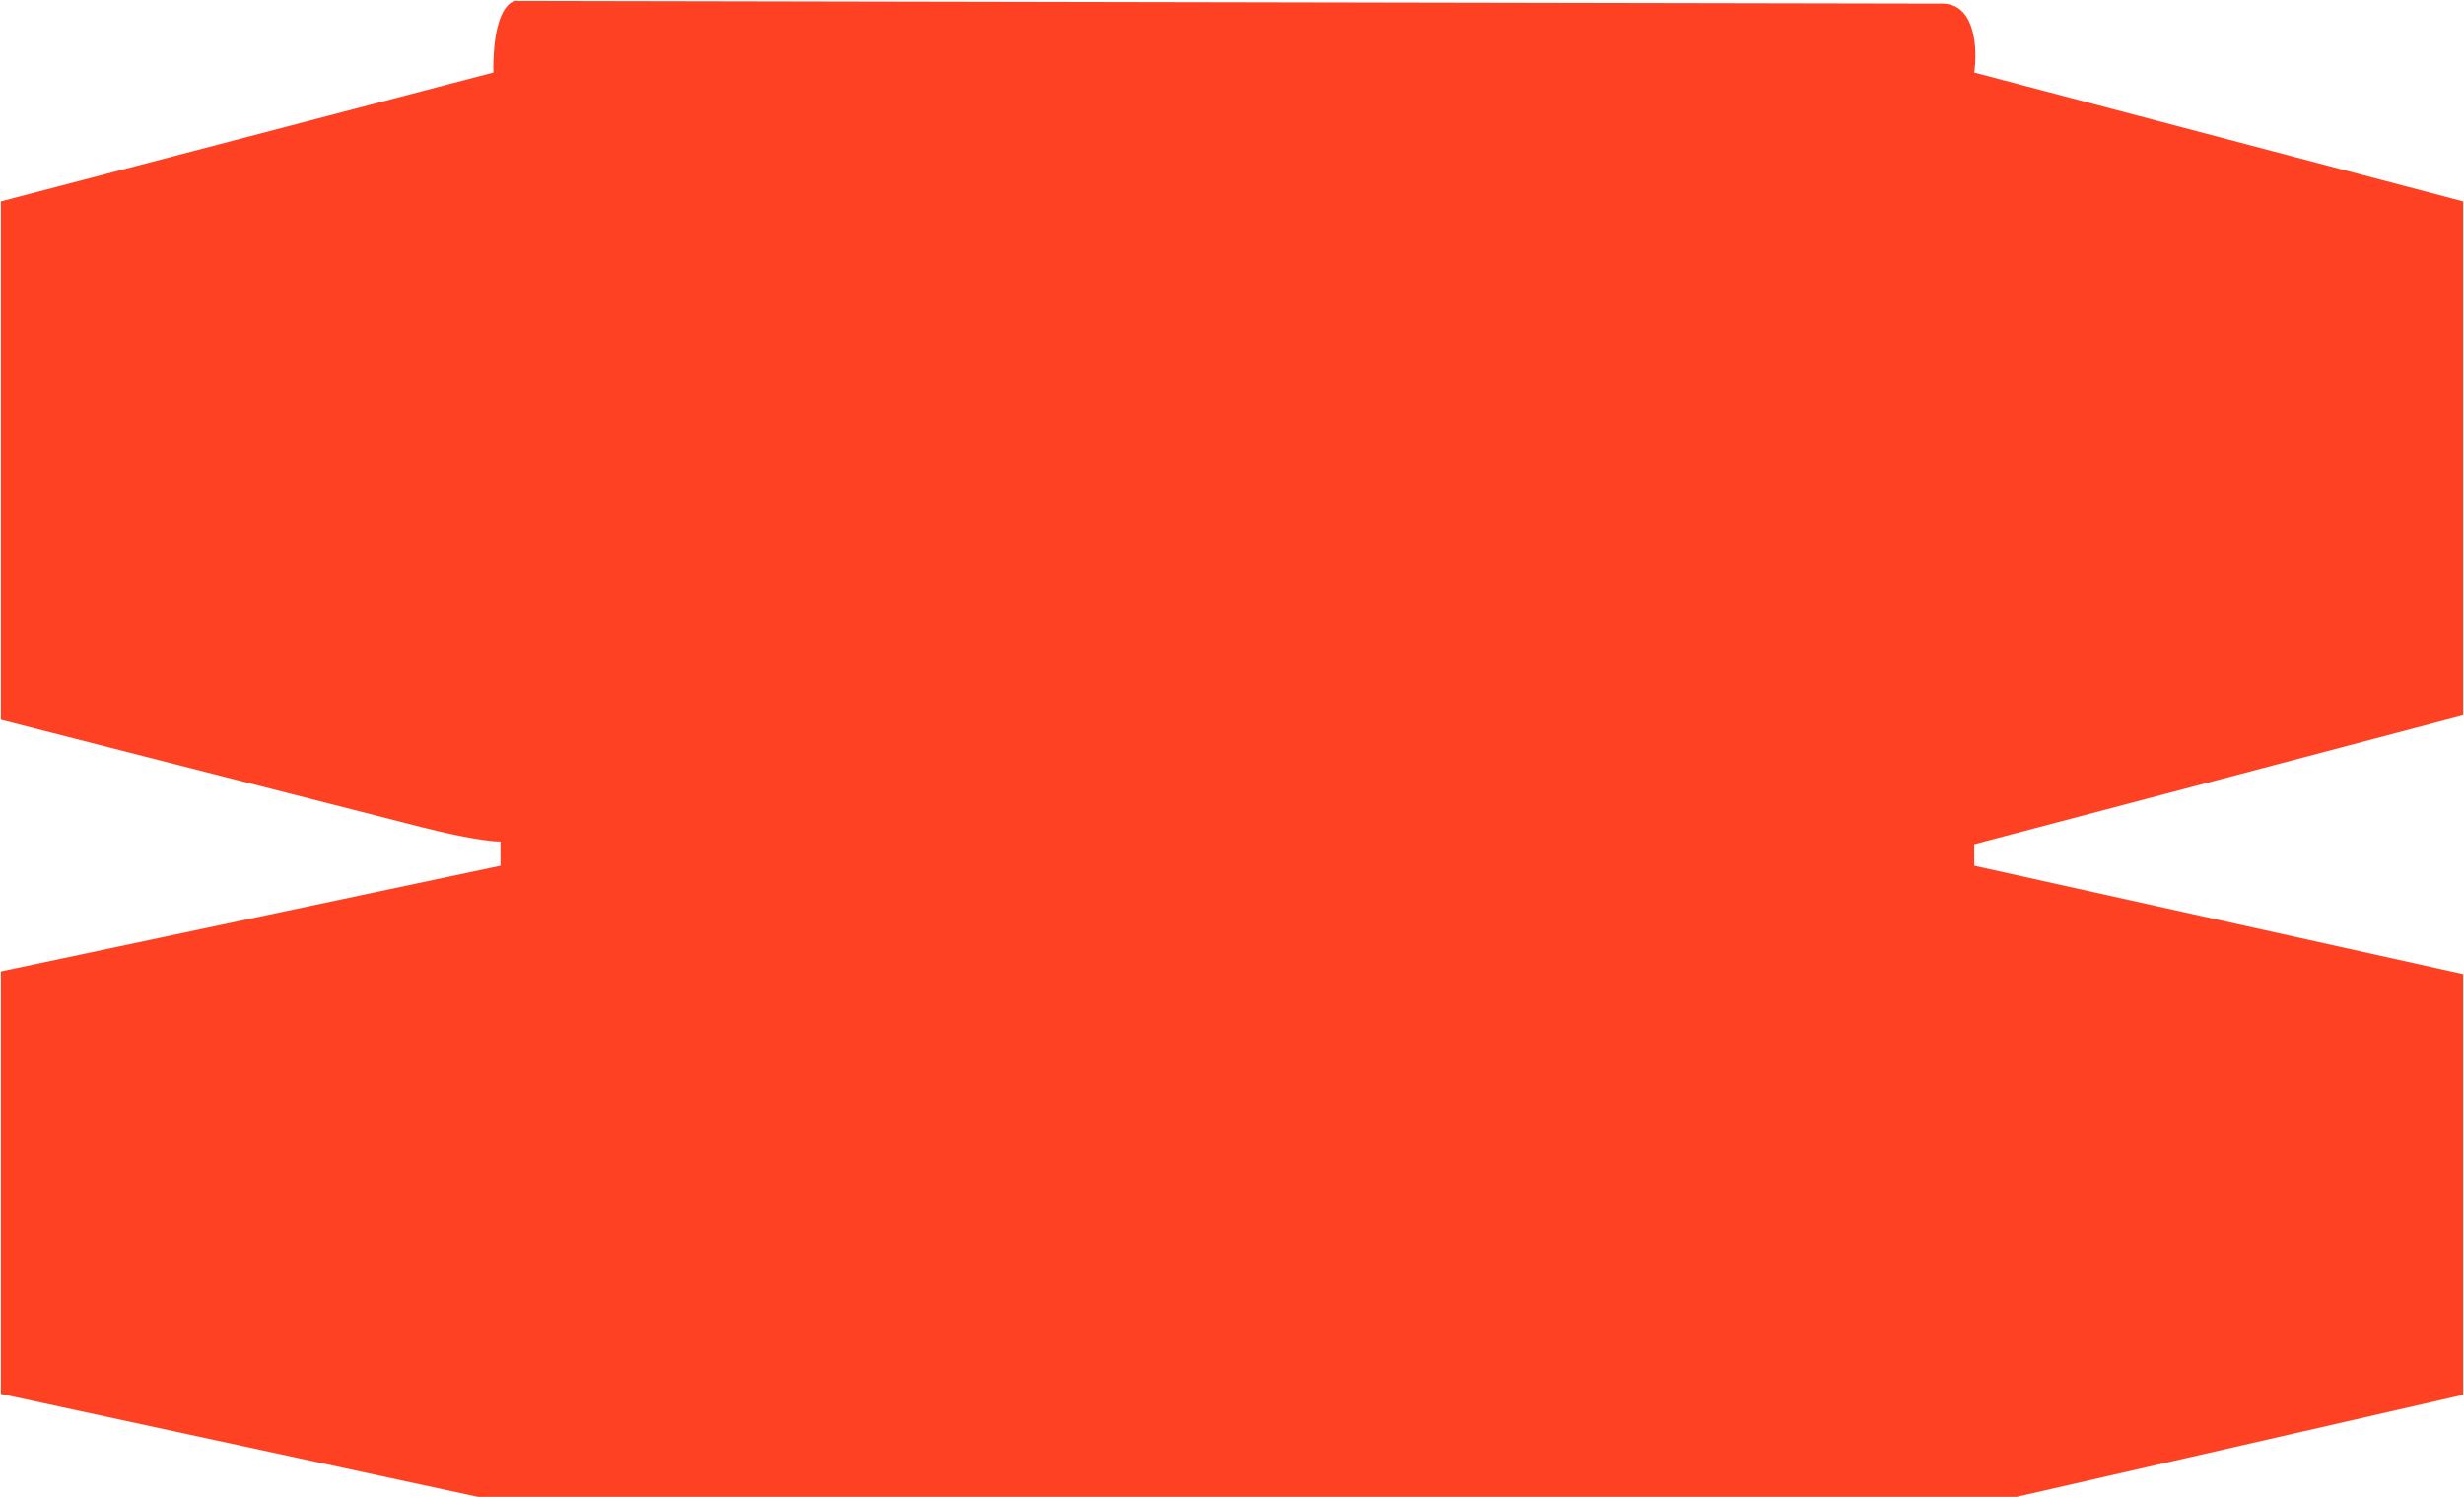 <?xml version="1.0" encoding="UTF-8"?> <svg xmlns="http://www.w3.org/2000/svg" width="1376" height="836" viewBox="0 0 1376 836" fill="none"><path d="M275.5 40.5C275.1 8.1 284 0.333 288.5 0.5L1085 2C1103.4 2.4 1104.33 27.833 1102.5 40.5L1375.5 112.5V399.5L1102.5 471.5V483.5L1375.5 544V779L1126 836H267L0.5 778.5V542.5L279.5 483.5V470C269.1 470 245.833 464.667 235.5 462L0.5 402V112.5L275.5 40.5Z" fill="#FF4123"></path></svg> 